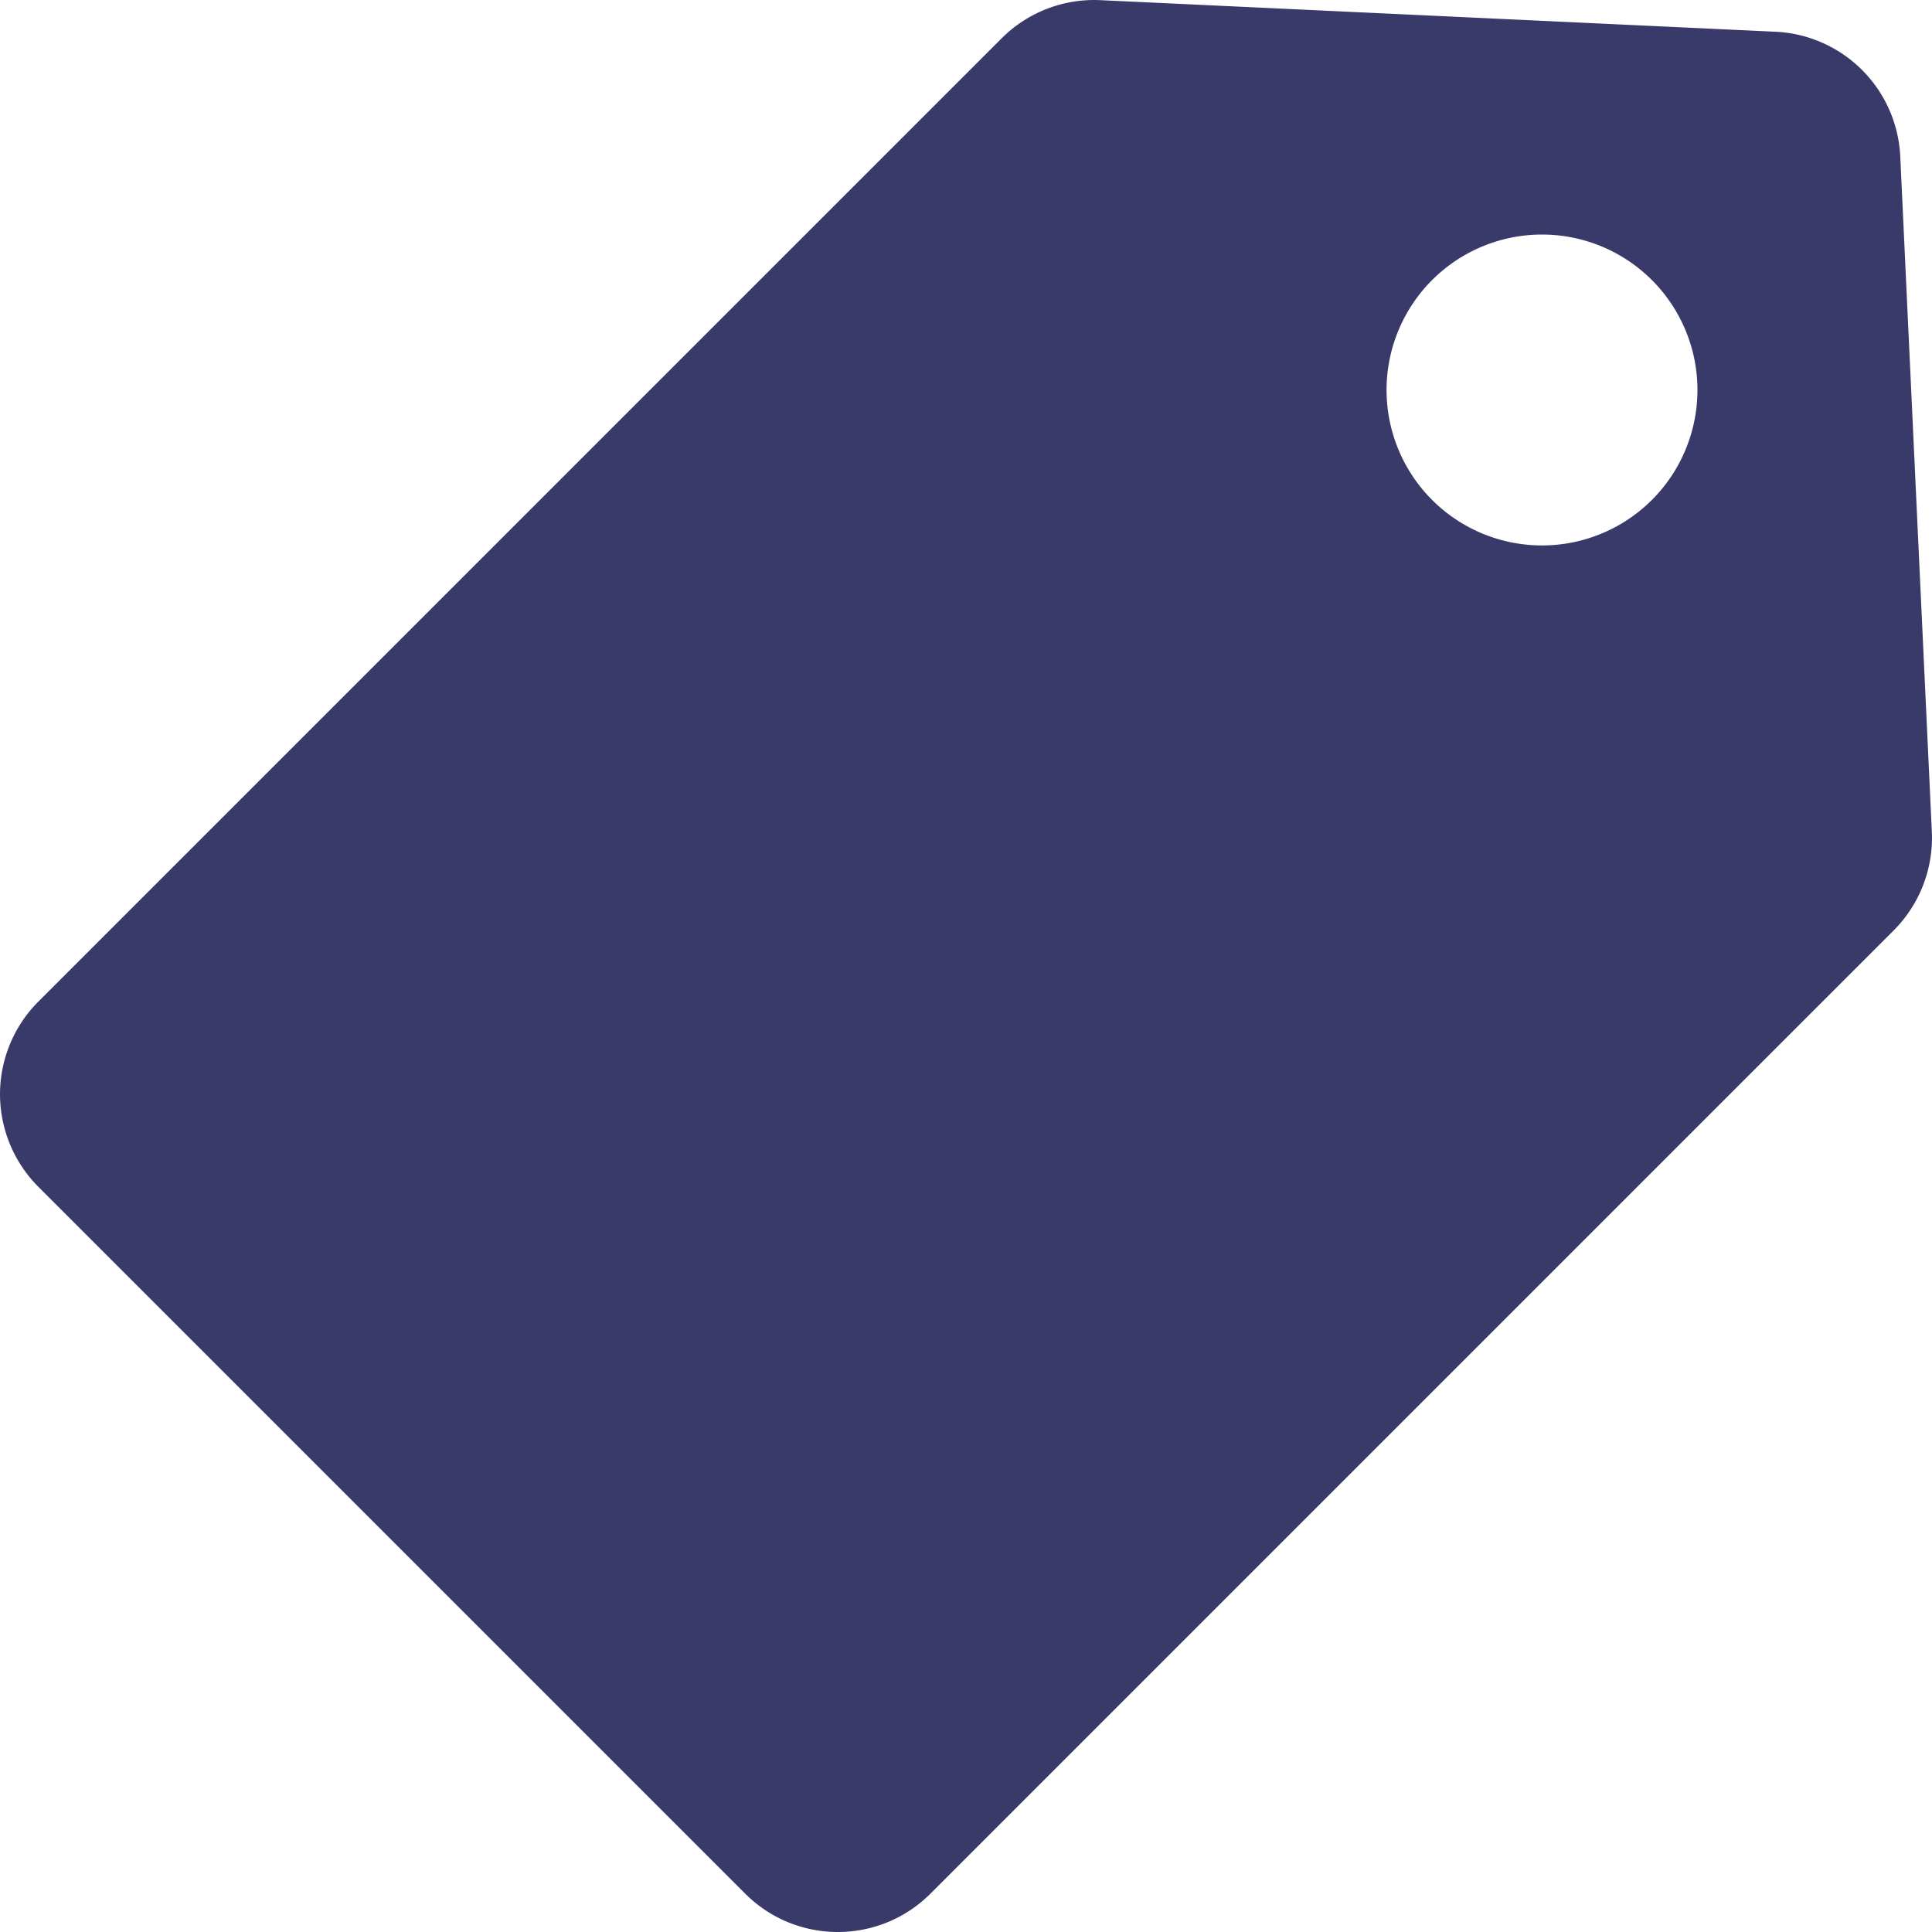 <svg xmlns="http://www.w3.org/2000/svg" width="35" height="35" viewBox="0 0 35 35"><g><g><g><g><path fill="#39396a" d="M29.955 9.027a2.816 2.816 0 1 1-3.982-3.982 2.816 2.816 0 0 1 3.982 3.982zm4.47-6.193a2.373 2.373 0 0 0-2.26-2.259L19.934.003a2.37 2.37 0 0 0-1.789.692L.695 18.145a2.373 2.373 0 0 0 0 3.355L13.5 34.305c.463.463 1.07.695 1.678.695.607 0 1.215-.232 1.678-.695l17.449-17.449a2.373 2.373 0 0 0 .692-1.789z"/></g></g></g></g></svg>